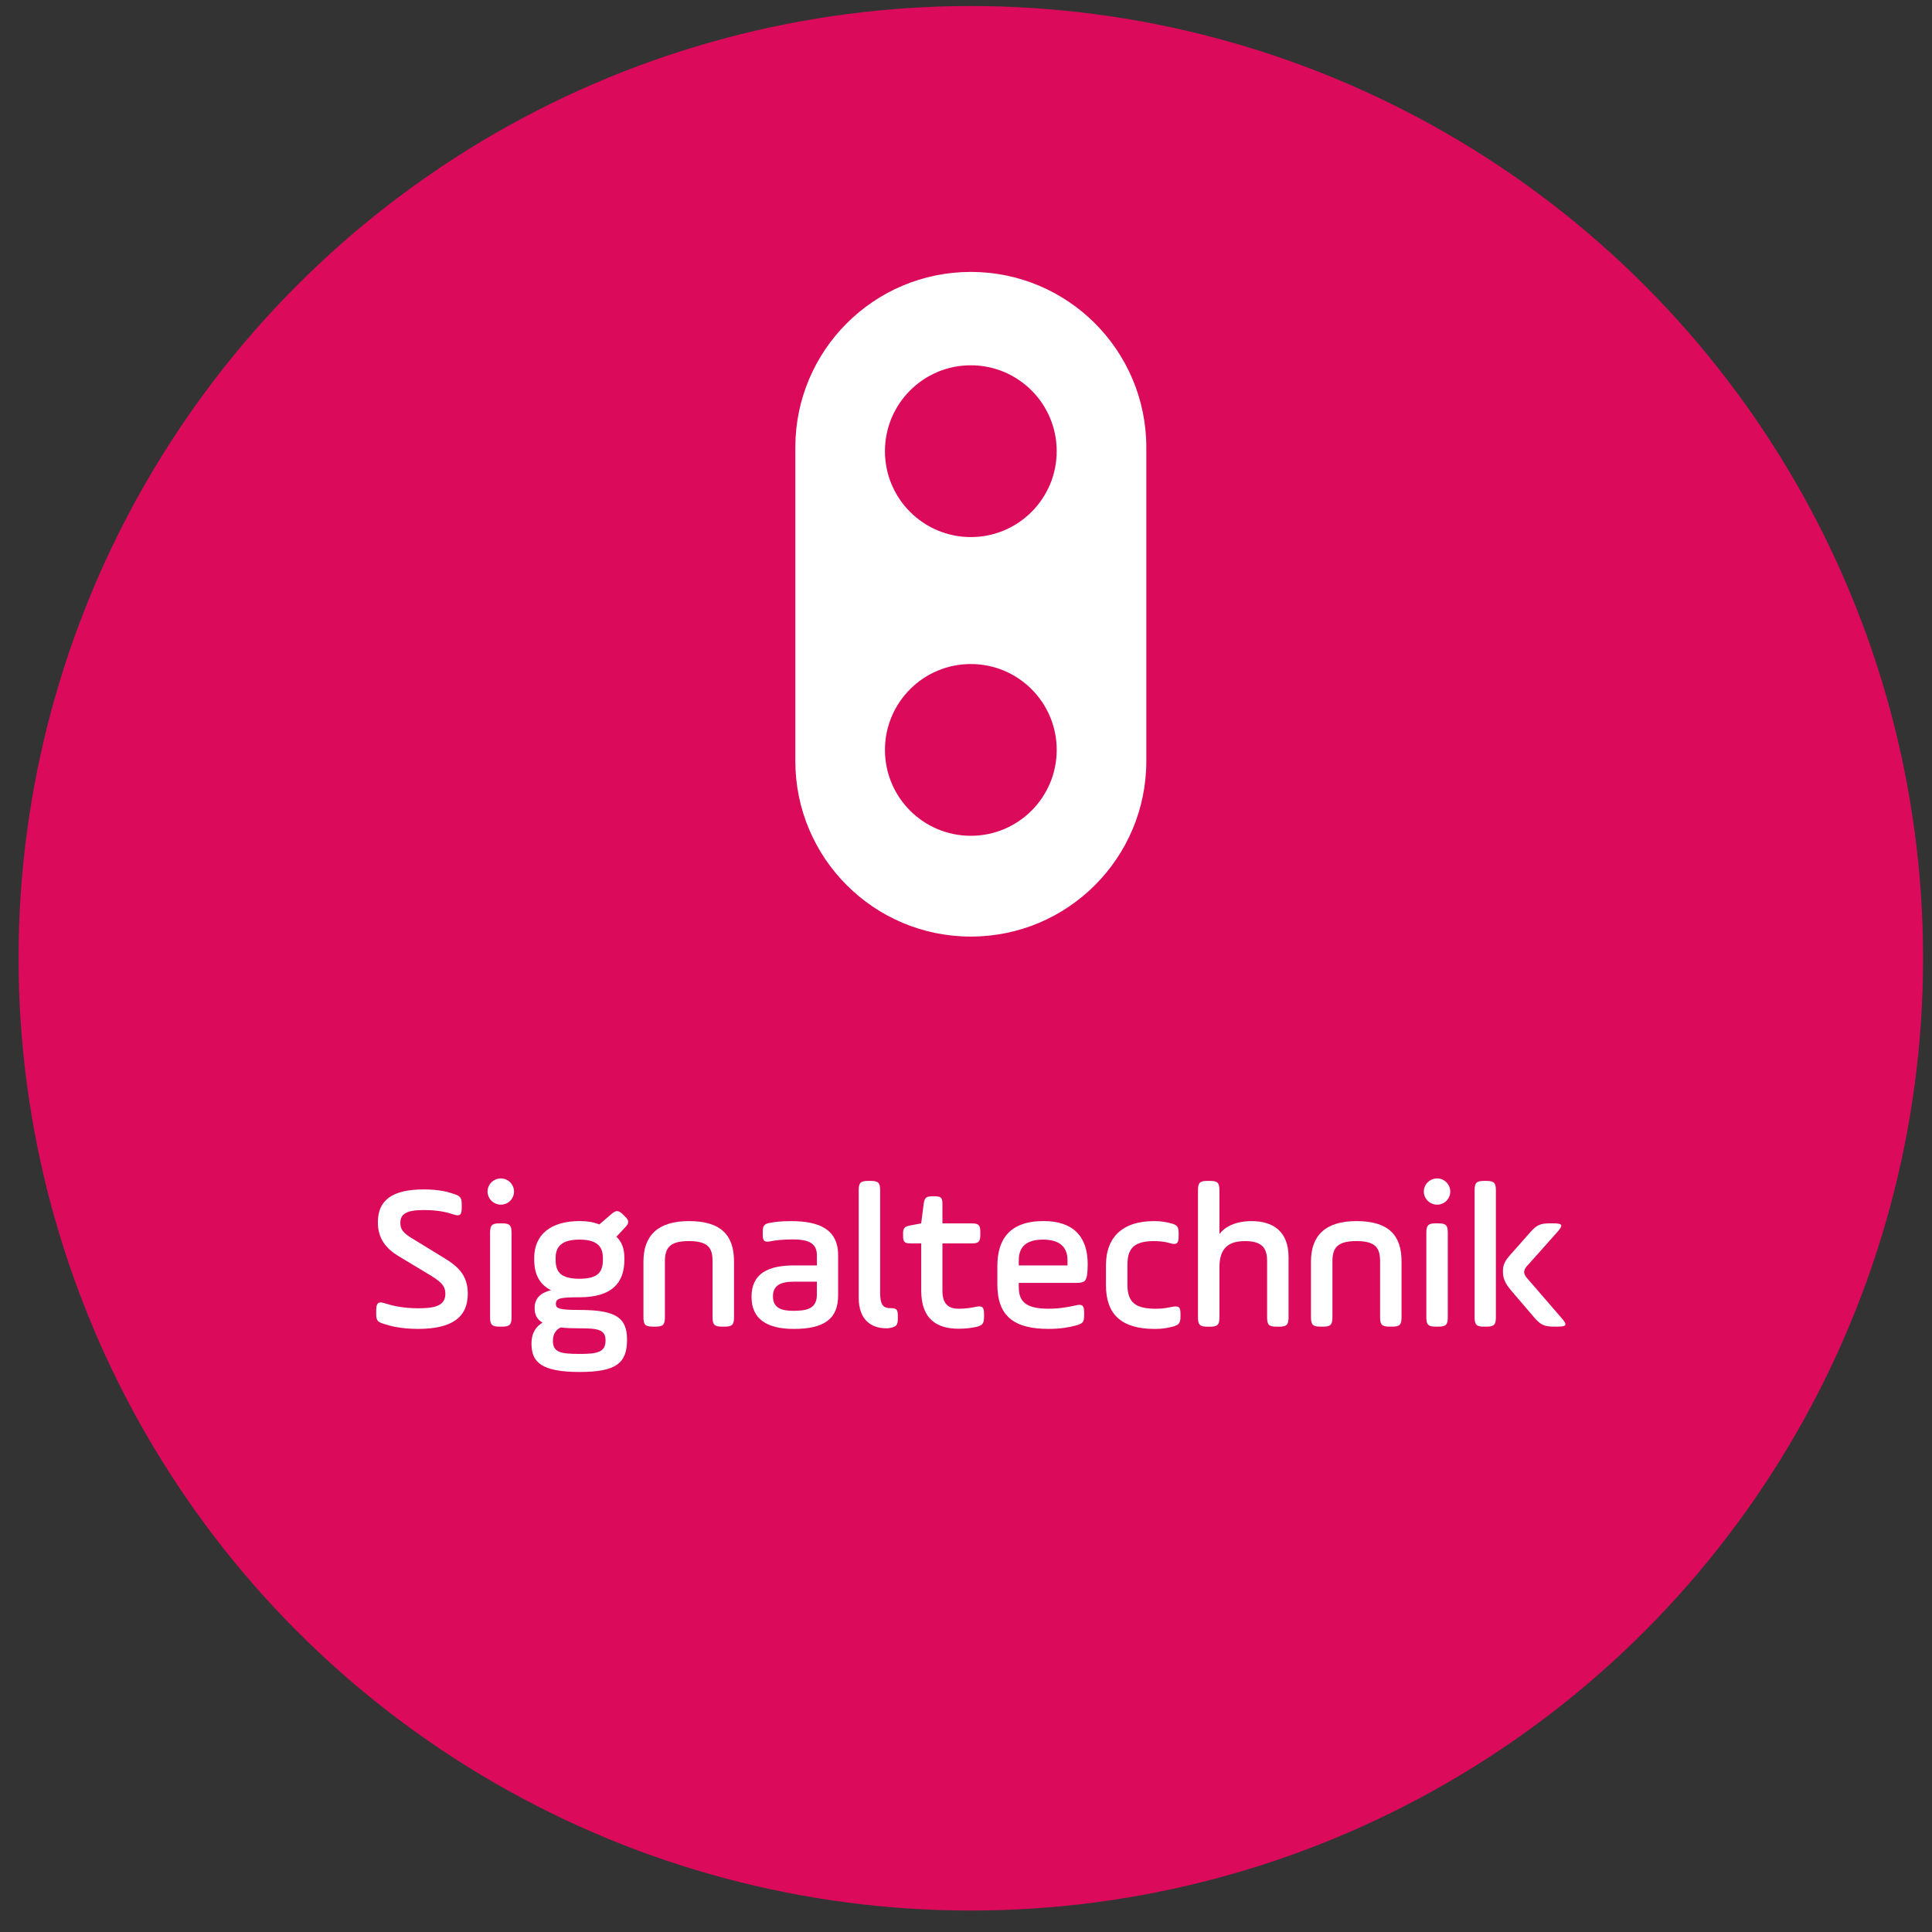 <?xml version="1.0" encoding="utf-8"?>
<!-- Generator: Adobe Illustrator 27.5.0, SVG Export Plug-In . SVG Version: 6.00 Build 0)  -->
<svg version="1.1" id="Layer_1" xmlns="http://www.w3.org/2000/svg" xmlns:xlink="http://www.w3.org/1999/xlink" x="0px" y="0px"
	 width="708.66px" height="708.66px" viewBox="0 0 708.66 708.66" style="enable-background:new 0 0 708.66 708.66;"
	 xml:space="preserve">
<rect x="0" y="0" width="708.66" height="708.66" fill="#333333" stroke="none"/>
<style type="text/css">
	.st0{fill:#DB0A5B;stroke:#DB0A5B;stroke-width:24;stroke-linejoin:round;stroke-miterlimit:10;}
	.st1{display:none;}
	.st2{display:inline;fill:#FFFFFF;}
	.st3{fill:#FFFFFF;}
</style>
<circle class="st0" cx="356.1" cy="351.5" r="337.29"/>
<g class="st1">
	<path class="st2" d="M201.78,480.65c0-2.6,0.69-3.43,3.13-2.6c2.44,0.76,6.34,1.83,12.37,1.83c6.79,0,9.85-1.3,9.85-5.34
		c0-3.21-1.98-4.66-6.57-7.41l-10.53-6.34c-4.58-2.75-7.63-6.41-7.63-12.44c0-8.17,5.34-12.06,16.87-12.06
		c5.57,0,8.78,0.92,10.61,1.53c2.44,0.76,3.28,1.22,3.28,3.82v1.3c0,2.6-0.53,3.36-3.05,2.52c-2.29-0.76-5.42-1.6-10.84-1.6
		c-6.03,0-8.63,1.22-8.63,4.73c0,2.75,1.6,4.05,4.81,5.95l10.84,6.64c5.34,3.21,9.08,6.41,9.08,13.36c0,8.55-5.65,12.9-18.25,12.9
		c-6.41,0-10.46-1.14-12.29-1.76c-2.52-0.76-3.05-1.22-3.05-3.82V480.65z"/>
	<path class="st2" d="M247.51,432.25c2.67,0,4.81,2.21,4.81,4.81c0,2.67-2.14,4.81-4.81,4.81s-4.89-2.14-4.89-4.81
		S244.84,432.25,247.51,432.25z M243.54,452.18c0-2.75,0.69-3.44,3.44-3.44h0.99c2.75,0,3.44,0.69,3.44,3.44v30.99
		c0,2.75-0.69,3.43-3.44,3.43h-0.99c-2.75,0-3.44-0.69-3.44-3.43V452.18z"/>
	<path class="st2" d="M276.37,475.84c-7.25,0-8.7,0.38-8.7,2.44c0,1.76,1.45,2.21,8.7,2.21c13.44,0,17.41,2.9,17.41,10.92
		c0,8.7-4.12,11.83-17.41,11.83c-14.12,0-17.63-3.66-17.63-10.38c0-4.27,1.98-6.49,4.05-7.71c-2.06-1.22-2.9-2.9-2.9-5.34
		c0-3.66,2.29-5.65,6.03-6.57c-4.12-1.98-6.18-5.72-6.18-11.14v-0.69c0-8.63,6.18-13.51,16.64-13.51c2.67,0,4.81,0.3,7.25,1.22
		l4.35-3.74c1.76-1.53,2.6-1.53,4.28,0.08l0.69,0.69c1.68,1.6,1.68,2.44,0.08,4.12l-3.13,3.36c2.06,2.06,2.9,4.5,2.9,7.79v0.69
		C292.78,470.73,288.05,475.84,276.37,475.84z M269.42,486.91c-2.29,1.07-2.82,3.21-2.82,4.89c0,4.2,2.75,4.81,9.77,4.81
		c6.41,0,9.54-0.53,9.54-4.96c0-4.12-3.13-4.43-9.54-4.43C273.55,487.22,271.33,487.14,269.42,486.91z M284.92,461.41
		c0-3.89-1.83-6.72-8.55-6.72c-6.79,0-8.78,2.75-8.78,6.72v0.69c0,4.35,1.76,6.95,8.78,6.95c6.95,0,8.55-2.67,8.55-6.95V461.41z"/>
	<path class="st2" d="M307.67,483.17c0,2.75-0.69,3.43-3.44,3.43h-0.99c-2.75,0-3.44-0.69-3.44-3.43v-20.46
		c0-9.39,5.19-14.81,16.64-14.81c11.91,0,16.57,5.27,16.57,14.81v20.46c0,2.75-0.69,3.43-3.44,3.43h-0.99
		c-2.75,0-3.44-0.69-3.44-3.43v-20.46c0-4.81-1.45-7.48-8.7-7.48c-7.18,0-8.78,2.67-8.78,7.48V483.17z"/>
	<path class="st2" d="M371.19,475.23c0,8.4-4.96,12.21-16.26,12.21c-9.92,0-15.5-3.66-15.5-11.76c0-8.55,6.03-11.53,15.57-11.53h8.4
		v-3.74c0-4.73-3.59-5.8-9.01-5.8c-3.74,0-6.49,0.38-8.02,0.69c-2.29,0.46-2.82-0.15-2.82-2.44v-1.07c0-2.29,0.61-2.9,2.75-3.28
		c1.76-0.3,3.51-0.61,7.63-0.61c10.31,0,17.25,2.98,17.25,12.52V475.23z M363.4,470.12h-8.4c-5.19,0-7.71,1.53-7.71,5.42
		c0,4.5,3.59,5.27,7.48,5.27c4.96,0,8.63-0.76,8.63-5.96V470.12z"/>
	<path class="st2" d="M378.75,436.6c0-2.75,0.69-3.44,3.44-3.44h0.99c2.75,0,3.44,0.69,3.44,3.44v37.79c0,4.27,1.3,5.42,3.59,5.42
		c2.52,0,2.9,0.46,2.9,3.05v0.76c0,2.6-0.61,3.05-3.13,3.51c-0.46,0.08-0.61,0.08-1.07,0.08c-5.65,0-10.15-3.13-10.15-11.3V436.6z"
		/>
	<path class="st2" d="M398.14,436.6c0-2.75,0.69-3.44,3.44-3.44h0.99c2.75,0,3.44,0.69,3.44,3.44v37.79c0,4.27,1.3,5.42,3.59,5.42
		c2.52,0,2.9,0.46,2.9,3.05v0.76c0,2.6-0.61,3.05-3.13,3.51c-0.46,0.08-0.61,0.08-1.07,0.08c-5.65,0-10.15-3.13-10.15-11.3V436.6z"
		/>
	<path class="st2" d="M422.27,432.25c2.67,0,4.81,2.21,4.81,4.81c0,2.67-2.14,4.81-4.81,4.81s-4.89-2.14-4.89-4.81
		S419.6,432.25,422.27,432.25z M418.3,452.18c0-2.75,0.69-3.44,3.44-3.44h0.99c2.75,0,3.44,0.69,3.44,3.44v30.99
		c0,2.75-0.69,3.43-3.44,3.43h-0.99c-2.75,0-3.44-0.69-3.44-3.43V452.18z"/>
	<path class="st2" d="M443.11,483.17c0,2.75-0.69,3.43-3.43,3.43h-0.99c-2.75,0-3.43-0.69-3.43-3.43v-20.46
		c0-9.39,5.19-14.81,16.64-14.81c11.91,0,16.57,5.27,16.57,14.81v20.46c0,2.75-0.69,3.43-3.43,3.43h-0.99
		c-2.75,0-3.43-0.69-3.43-3.43v-20.46c0-4.81-1.45-7.48-8.7-7.48c-7.18,0-8.78,2.67-8.78,7.48V483.17z"/>
	<path class="st2" d="M492.58,475.84c-7.25,0-8.7,0.38-8.7,2.44c0,1.76,1.45,2.21,8.7,2.21c13.44,0,17.41,2.9,17.41,10.92
		c0,8.7-4.12,11.83-17.41,11.83c-14.12,0-17.63-3.66-17.63-10.38c0-4.27,1.98-6.49,4.05-7.71c-2.06-1.22-2.9-2.9-2.9-5.34
		c0-3.66,2.29-5.65,6.03-6.57c-4.12-1.98-6.18-5.72-6.18-11.14v-0.69c0-8.63,6.18-13.51,16.64-13.51c2.67,0,4.81,0.3,7.25,1.22
		l4.35-3.74c1.76-1.53,2.6-1.53,4.28,0.08l0.69,0.69c1.68,1.6,1.68,2.44,0.08,4.12l-3.13,3.36c2.06,2.06,2.9,4.5,2.9,7.79v0.69
		C508.99,470.73,504.26,475.84,492.58,475.84z M485.63,486.91c-2.29,1.07-2.83,3.21-2.83,4.89c0,4.2,2.75,4.81,9.77,4.81
		c6.41,0,9.54-0.53,9.54-4.96c0-4.12-3.13-4.43-9.54-4.43C489.76,487.22,487.54,487.14,485.63,486.91z M501.13,461.41
		c0-3.89-1.83-6.72-8.55-6.72c-6.79,0-8.78,2.75-8.78,6.72v0.69c0,4.35,1.75,6.95,8.78,6.95c6.95,0,8.55-2.67,8.55-6.95V461.41z"/>
</g>
<path class="st3" d="M356.1,197c-17.4,0-31.5-14.11-31.5-31.51s14.1-31.5,31.5-31.5c17.4,0,31.5,14.1,31.5,31.5S373.5,197,356.1,197
	 M356.1,306.57c-17.4,0-31.5-14.1-31.5-31.5s14.1-31.5,31.5-31.5c17.4,0,31.5,14.1,31.5,31.5S373.5,306.57,356.1,306.57
	 M356.1,99.74c-35.55,0-64.37,28.82-64.37,64.37v115.06c0,35.55,28.82,64.37,64.37,64.37c35.56,0,64.37-28.82,64.37-64.37V164.12
	C420.47,128.57,391.66,99.74,356.1,99.74"/>
<g>
	<path class="st3" d="M138,480.65c0-2.6,0.69-3.44,3.13-2.6c2.44,0.76,6.34,1.83,12.37,1.83c6.8,0,9.85-1.3,9.85-5.34
		c0-3.21-1.99-4.66-6.57-7.41l-10.54-6.34c-4.58-2.75-7.64-6.41-7.64-12.45c0-8.17,5.34-12.06,16.87-12.06
		c5.57,0,8.78,0.92,10.61,1.53c2.44,0.76,3.28,1.22,3.28,3.82v1.3c0,2.6-0.53,3.36-3.05,2.52c-2.29-0.76-5.42-1.6-10.84-1.6
		c-6.03,0-8.63,1.22-8.63,4.73c0,2.75,1.6,4.05,4.81,5.96l10.84,6.64c5.35,3.21,9.09,6.41,9.09,13.36c0,8.55-5.65,12.9-18.25,12.9
		c-6.41,0-10.46-1.15-12.29-1.76c-2.52-0.76-3.05-1.22-3.05-3.82V480.65z"/>
	<path class="st3" d="M183.73,432.25c2.67,0,4.81,2.21,4.81,4.81c0,2.67-2.14,4.81-4.81,4.81s-4.89-2.14-4.89-4.81
		C178.84,434.38,181.06,432.25,183.73,432.25z M179.76,452.17c0-2.75,0.69-3.44,3.44-3.44h0.99c2.75,0,3.44,0.69,3.44,3.44v31
		c0,2.75-0.69,3.44-3.44,3.44h-0.99c-2.75,0-3.44-0.69-3.44-3.44V452.17z"/>
	<path class="st3" d="M212.59,475.84c-7.25,0-8.7,0.38-8.7,2.44c0,1.76,1.45,2.21,8.7,2.21c13.44,0,17.41,2.9,17.41,10.92
		c0,8.7-4.12,11.83-17.41,11.83c-14.13,0-17.64-3.67-17.64-10.38c0-4.28,1.98-6.49,4.05-7.71c-2.06-1.22-2.9-2.9-2.9-5.34
		c0-3.67,2.29-5.65,6.03-6.57c-4.12-1.99-6.18-5.73-6.18-11.15v-0.69c0-8.63,6.18-13.51,16.65-13.51c2.67,0,4.81,0.31,7.25,1.22
		l4.35-3.74c1.76-1.53,2.6-1.53,4.28,0.08l0.69,0.69c1.68,1.6,1.68,2.44,0.08,4.12l-3.13,3.36c2.06,2.06,2.9,4.5,2.9,7.79v0.69
		C229.01,470.73,224.27,475.84,212.59,475.84z M205.64,486.92c-2.29,1.07-2.83,3.21-2.83,4.89c0,4.2,2.75,4.81,9.77,4.81
		c6.41,0,9.54-0.54,9.54-4.96c0-4.12-3.13-4.43-9.54-4.43C209.77,487.22,207.55,487.14,205.64,486.92z M221.14,461.41
		c0-3.89-1.83-6.72-8.55-6.72c-6.8,0-8.78,2.75-8.78,6.72v0.69c0,4.35,1.76,6.95,8.78,6.95c6.95,0,8.55-2.67,8.55-6.95V461.41z"/>
	<path class="st3" d="M243.89,483.17c0,2.75-0.69,3.44-3.44,3.44h-0.99c-2.75,0-3.44-0.69-3.44-3.44v-20.46
		c0-9.39,5.19-14.81,16.65-14.81c11.91,0,16.57,5.27,16.57,14.81v20.46c0,2.75-0.69,3.44-3.44,3.44h-0.99
		c-2.75,0-3.44-0.69-3.44-3.44v-20.46c0-4.81-1.45-7.48-8.7-7.48c-7.18,0-8.78,2.67-8.78,7.48V483.17z"/>
	<path class="st3" d="M307.42,475.23c0,8.4-4.96,12.22-16.26,12.22c-9.93,0-15.5-3.67-15.5-11.76c0-8.55,6.03-11.53,15.58-11.53h8.4
		v-3.74c0-4.73-3.59-5.8-9.01-5.8c-3.74,0-6.49,0.38-8.02,0.69c-2.29,0.46-2.83-0.15-2.83-2.44v-1.07c0-2.29,0.61-2.9,2.75-3.28
		c1.76-0.3,3.51-0.61,7.64-0.61c10.31,0,17.26,2.98,17.26,12.52V475.23z M299.63,470.12h-8.4c-5.19,0-7.71,1.53-7.71,5.42
		c0,4.5,3.59,5.27,7.48,5.27c4.96,0,8.63-0.76,8.63-5.96V470.12z"/>
	<path class="st3" d="M314.97,436.6c0-2.75,0.69-3.44,3.44-3.44h0.99c2.75,0,3.44,0.69,3.44,3.44v37.8c0,4.28,1.3,5.42,3.59,5.42
		c2.52,0,2.9,0.46,2.9,3.05v0.76c0,2.6-0.61,3.05-3.13,3.51c-0.46,0.08-0.61,0.08-1.07,0.08c-5.65,0-10.16-3.13-10.16-11.3V436.6z"
		/>
	<path class="st3" d="M331.24,452.63c0-2.14,0.53-2.75,2.6-3.13l4.05-0.76l0.92-7.18c0.31-2.21,0.92-2.75,3.13-2.75h0.99
		c2.21,0,2.75,0.53,2.75,2.75v7.18h10.69c2.6,0,3.21,0.61,3.21,3.21v0.92c0,2.6-0.61,3.21-3.21,3.21h-10.69v17.33
		c0,5.04,2.37,6.64,5.96,6.64c2.75,0,5.27-0.46,6.18-0.69c2.52-0.53,3.13,0.08,3.13,2.67v0.92c0,2.6-0.61,3.28-3.13,3.82
		c-1.15,0.23-3.28,0.61-6.18,0.61c-7.94,0-13.74-3.44-13.74-14.05v-17.26h-3.97c-2.14,0-2.67-0.53-2.67-2.67V452.63z"/>
	<path class="st3" d="M398.81,467.06c-0.31,2.83-1.07,3.51-3.89,3.51h-21.23v1.68c0,5.57,3.21,7.79,10.92,7.79
		c4.05,0,7.64-0.69,9.93-1.22c2.52-0.61,3.13,0.08,3.13,2.67v0.99c0,2.6-0.61,3.05-3.13,3.74c-2.29,0.61-5.5,1.22-9.93,1.22
		c-12.67,0-18.78-4.66-18.78-16.34v-6.64c0-9.54,4.2-16.57,16.95-16.57c10.54,0,16.19,5.34,16.19,15.81
		C398.96,465.31,398.88,466.22,398.81,467.06z M373.69,464.16h17.87v-1.91c0-5.19-3.28-7.56-9.01-7.56s-8.86,2.37-8.86,7.56V464.16z
		"/>
	<path class="st3" d="M405.68,463.93c0-9.62,5.57-16.03,17.64-16.03c2.82,0,4.43,0.38,5.96,0.76c2.52,0.61,3.05,1.22,3.05,3.82v0.99
		c0,2.6-0.69,3.28-3.21,2.52c-0.92-0.31-3.21-0.76-5.65-0.76c-7.48,0-9.93,2.6-9.93,8.78v7.18c0,6.72,3.13,8.86,10.46,8.86
		c2.9,0,4.66-0.46,5.88-0.69c2.52-0.46,3.13,0,3.13,2.6v0.92c0,2.6-0.69,3.21-3.21,3.82c-1.3,0.31-3.21,0.76-6.19,0.76
		c-12.37,0-17.94-5.42-17.94-16.03V463.93z"/>
	<path class="st3" d="M439.42,436.6c0-2.75,0.69-3.44,3.44-3.44h0.99c2.75,0,3.44,0.69,3.44,3.44v16.04
		c2.21-2.9,6.26-4.73,11.83-4.73c7.64,0,13.52,3.59,13.52,13.21v22.07c0,2.75-0.69,3.44-3.44,3.44h-0.99
		c-2.75,0-3.44-0.69-3.44-3.44v-20.85c0-5.04-2.44-7.1-8.09-7.1c-5.88,0-9.39,2.37-9.39,9.62v18.33c0,2.75-0.69,3.44-3.44,3.44
		h-0.99c-2.75,0-3.44-0.69-3.44-3.44V436.6z"/>
	<path class="st3" d="M488.74,483.17c0,2.75-0.69,3.44-3.44,3.44h-0.99c-2.75,0-3.44-0.69-3.44-3.44v-20.46
		c0-9.39,5.19-14.81,16.65-14.81c11.91,0,16.57,5.27,16.57,14.81v20.46c0,2.75-0.69,3.44-3.44,3.44h-0.99
		c-2.75,0-3.44-0.69-3.44-3.44v-20.46c0-4.81-1.45-7.48-8.7-7.48c-7.18,0-8.78,2.67-8.78,7.48V483.17z"/>
	<path class="st3" d="M527.15,432.25c2.67,0,4.81,2.21,4.81,4.81c0,2.67-2.14,4.81-4.81,4.81c-2.67,0-4.89-2.14-4.89-4.81
		C522.26,434.38,524.48,432.25,527.15,432.25z M523.18,452.17c0-2.75,0.69-3.44,3.44-3.44h0.99c2.75,0,3.44,0.69,3.44,3.44v31
		c0,2.75-0.69,3.44-3.44,3.44h-0.99c-2.75,0-3.44-0.69-3.44-3.44V452.17z"/>
	<path class="st3" d="M540.89,436.6c0-2.75,0.69-3.44,3.44-3.44h0.92c2.75,0,3.44,0.69,3.44,3.44v46.58c0,2.75-0.69,3.44-3.44,3.44
		h-0.92c-2.75,0-3.44-0.69-3.44-3.44V436.6z M561.35,451.94c2.29-2.6,3.67-3.21,7.1-3.21h1.3c3.44,0,3.74,0.61,1.45,3.21
		l-10.61,11.91c-0.84,0.84-1.53,1.76-1.53,2.75c0,0.92,0.69,1.83,1.45,2.67l12.22,14.13c2.29,2.6,1.99,3.21-1.45,3.21h-1.3
		c-3.44,0-4.81-0.61-7.1-3.21l-8.55-10c-2.44-2.83-3.05-4.73-3.05-7.03c0-2.37,0.61-3.82,3.05-6.49L561.35,451.94z"/>
</g>
</svg>
